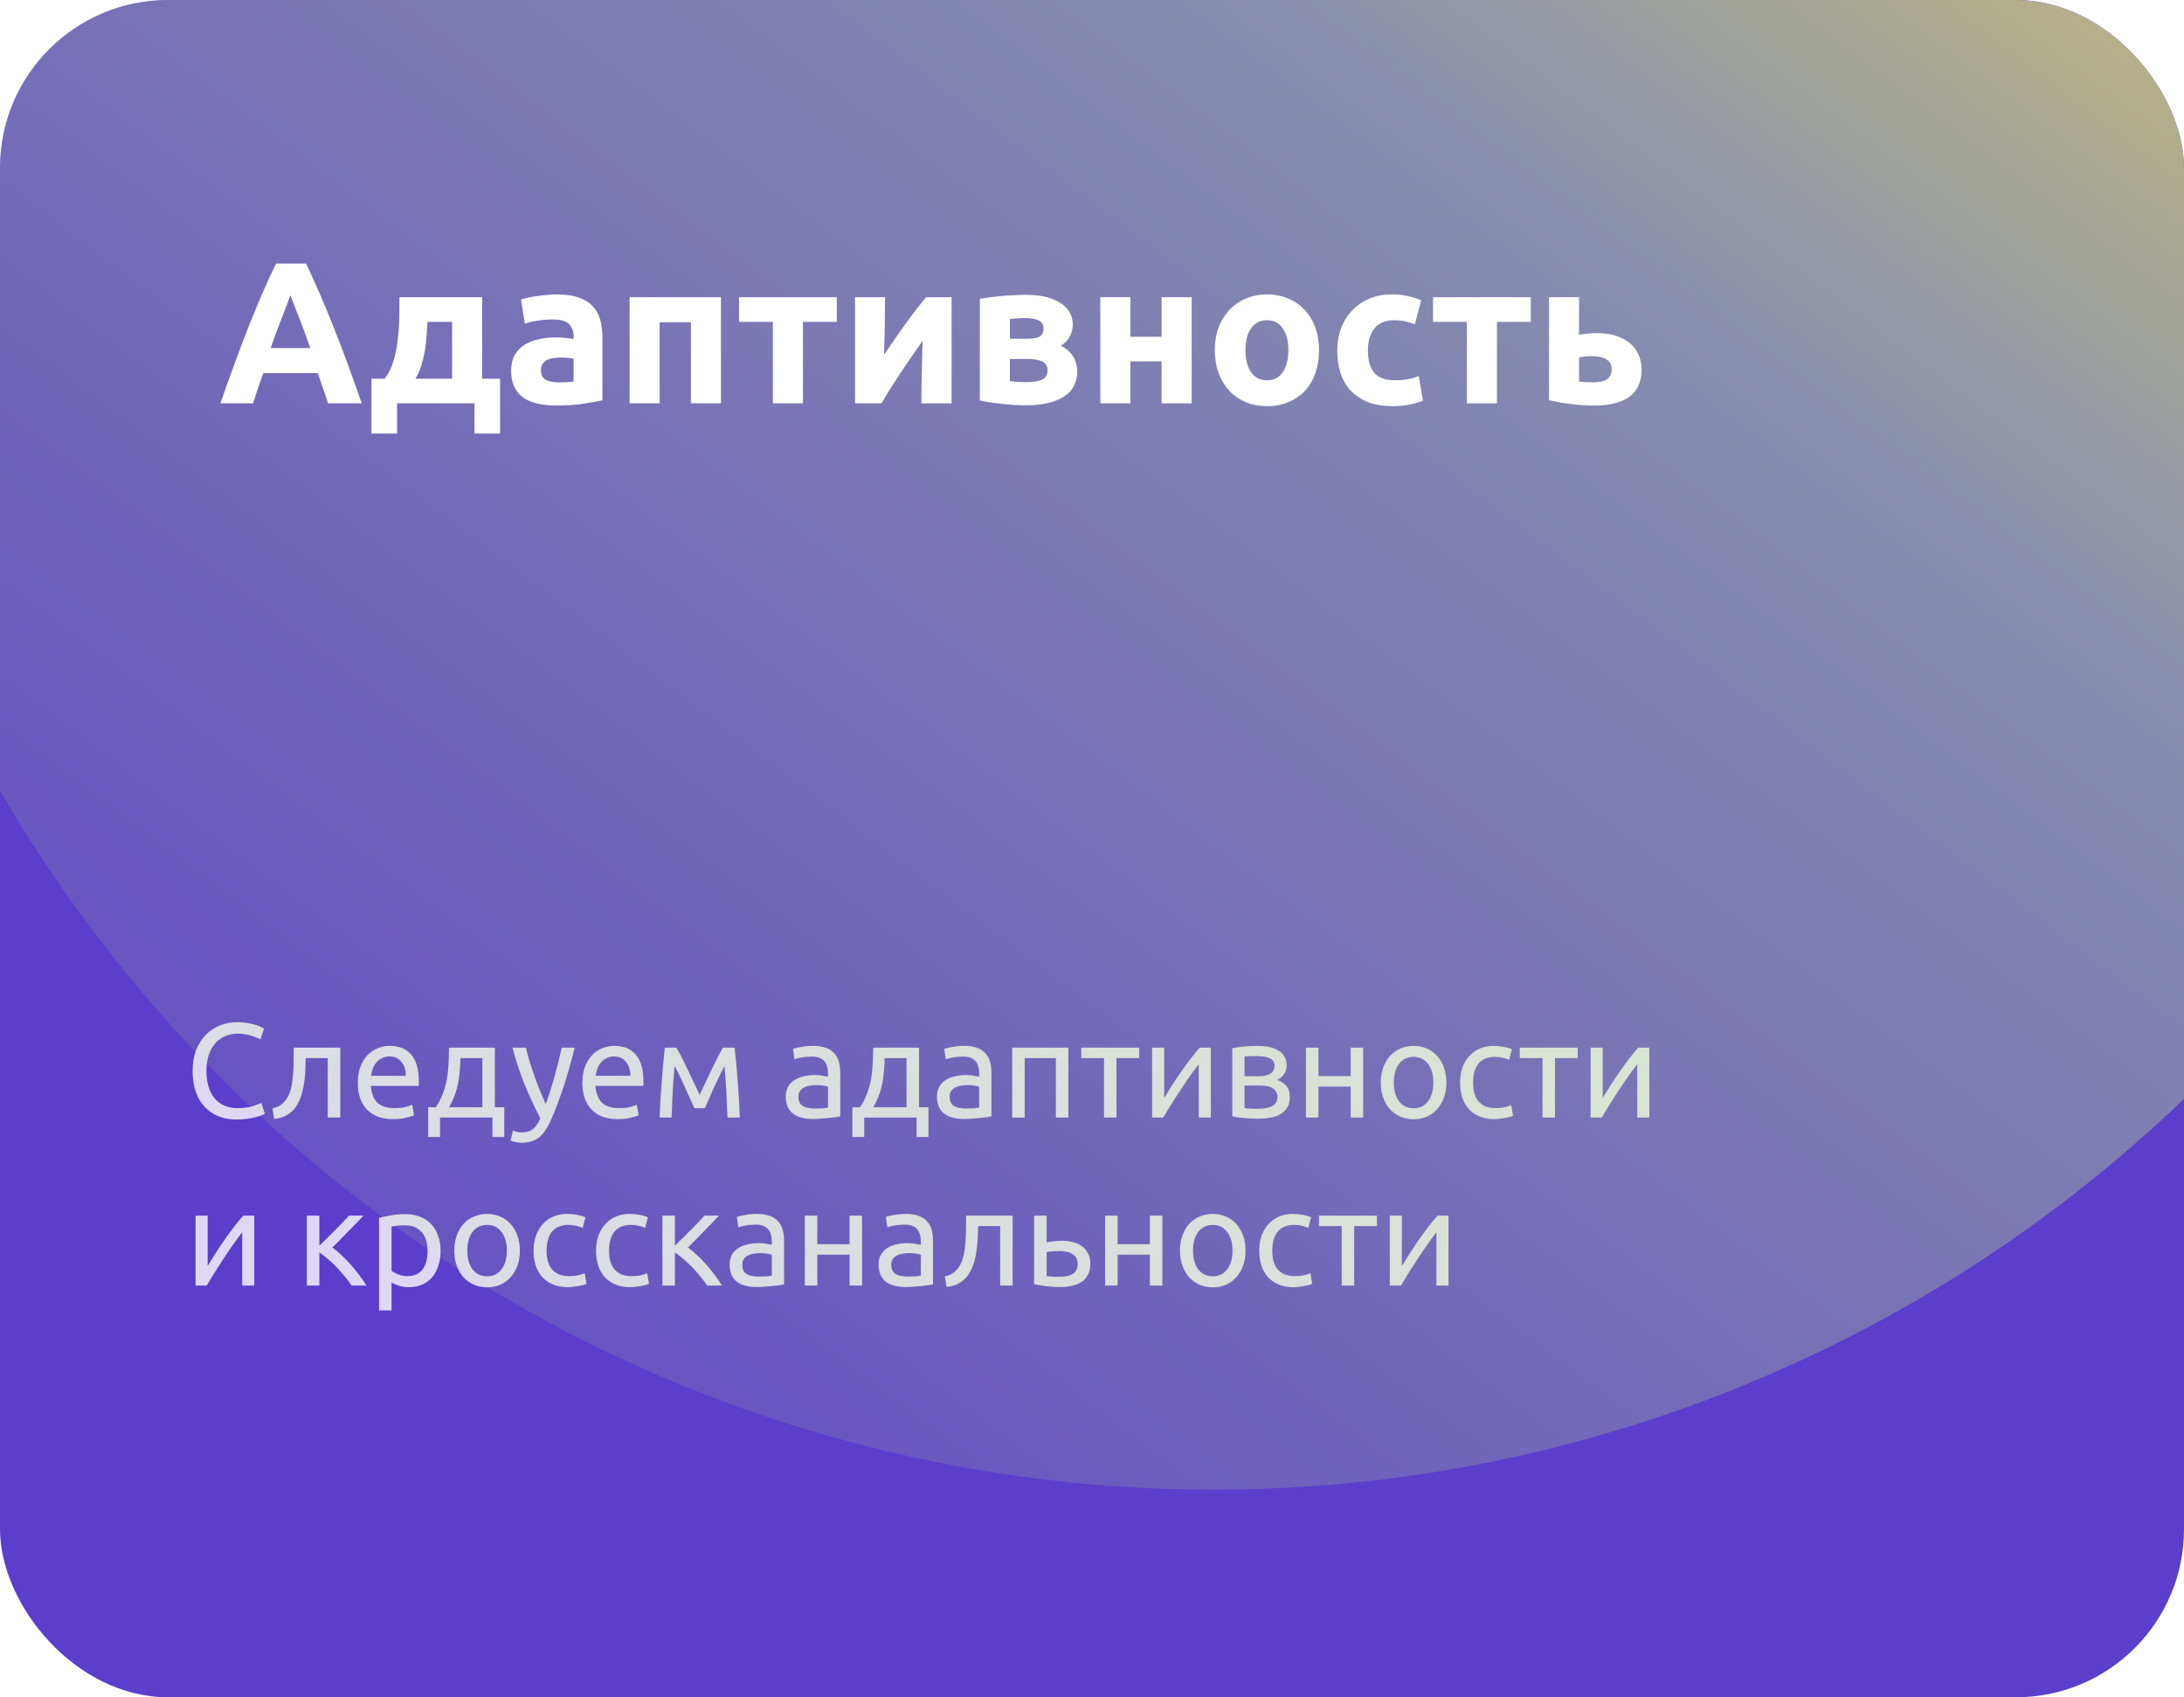 <svg width="260" height="202" viewBox="0 0 260 202" fill="none" xmlns="http://www.w3.org/2000/svg">
<g clip-path="url(#clip0_1118_35923)">
<rect width="260" height="202" rx="20" fill="#5B3ECC"/>
<path d="M28.144 133.24C27.365 133.24 26.656 133.112 26.016 132.856C25.376 132.6 24.827 132.227 24.368 131.736C23.909 131.245 23.552 130.643 23.296 129.928C23.051 129.203 22.928 128.376 22.928 127.448C22.928 126.52 23.067 125.699 23.344 124.984C23.632 124.259 24.016 123.651 24.496 123.16C24.976 122.669 25.536 122.296 26.176 122.04C26.816 121.784 27.499 121.656 28.224 121.656C28.683 121.656 29.093 121.688 29.456 121.752C29.829 121.816 30.149 121.891 30.416 121.976C30.693 122.061 30.917 122.147 31.088 122.232C31.259 122.317 31.376 122.381 31.44 122.424L30.992 123.704C30.896 123.64 30.757 123.571 30.576 123.496C30.395 123.421 30.187 123.347 29.952 123.272C29.728 123.197 29.477 123.139 29.2 123.096C28.933 123.043 28.661 123.016 28.384 123.016C27.797 123.016 27.269 123.117 26.8 123.32C26.331 123.523 25.931 123.816 25.6 124.2C25.269 124.584 25.013 125.053 24.832 125.608C24.661 126.152 24.576 126.765 24.576 127.448C24.576 128.109 24.651 128.712 24.8 129.256C24.96 129.8 25.195 130.269 25.504 130.664C25.813 131.048 26.197 131.347 26.656 131.56C27.125 131.773 27.669 131.88 28.288 131.88C29.003 131.88 29.595 131.805 30.064 131.656C30.533 131.507 30.885 131.373 31.12 131.256L31.52 132.536C31.445 132.589 31.312 132.659 31.12 132.744C30.928 132.819 30.688 132.893 30.4 132.968C30.112 133.043 29.776 133.107 29.392 133.16C29.008 133.213 28.592 133.24 28.144 133.24ZM36.395 125.928C36.395 126.28 36.384 126.659 36.363 127.064C36.352 127.459 36.325 127.859 36.283 128.264C36.24 128.659 36.181 129.053 36.107 129.448C36.032 129.832 35.936 130.195 35.819 130.536C35.701 130.877 35.552 131.197 35.371 131.496C35.2 131.795 34.987 132.061 34.731 132.296C34.475 132.52 34.176 132.712 33.835 132.872C33.493 133.021 33.093 133.117 32.635 133.16L32.427 131.912C32.949 131.805 33.36 131.608 33.659 131.32C33.968 131.032 34.213 130.68 34.395 130.264C34.555 129.901 34.672 129.491 34.747 129.032C34.821 128.573 34.875 128.099 34.907 127.608C34.939 127.107 34.955 126.605 34.955 126.104C34.965 125.603 34.971 125.128 34.971 124.68H40.507V133H39.019V125.928H36.395ZM42.597 128.856C42.597 128.12 42.704 127.48 42.917 126.936C43.131 126.381 43.413 125.923 43.765 125.56C44.117 125.197 44.523 124.925 44.981 124.744C45.44 124.563 45.909 124.472 46.389 124.472C47.509 124.472 48.368 124.824 48.965 125.528C49.563 126.221 49.861 127.283 49.861 128.712C49.861 128.776 49.861 128.861 49.861 128.968C49.861 129.064 49.856 129.155 49.845 129.24H44.149C44.213 130.104 44.464 130.76 44.901 131.208C45.339 131.656 46.021 131.88 46.949 131.88C47.472 131.88 47.909 131.837 48.261 131.752C48.624 131.656 48.896 131.565 49.077 131.48L49.285 132.728C49.104 132.824 48.784 132.925 48.325 133.032C47.877 133.139 47.365 133.192 46.789 133.192C46.064 133.192 45.435 133.085 44.901 132.872C44.379 132.648 43.947 132.344 43.605 131.96C43.264 131.576 43.008 131.123 42.837 130.6C42.677 130.067 42.597 129.485 42.597 128.856ZM48.309 128.04C48.32 127.368 48.149 126.819 47.797 126.392C47.456 125.955 46.981 125.736 46.373 125.736C46.032 125.736 45.728 125.805 45.461 125.944C45.205 126.072 44.987 126.243 44.805 126.456C44.624 126.669 44.48 126.915 44.373 127.192C44.277 127.469 44.213 127.752 44.181 128.04H48.309ZM50.975 131.784H51.871C52.223 131.272 52.5 130.744 52.703 130.2C52.916 129.656 53.076 129.096 53.183 128.52C53.289 127.933 53.359 127.325 53.391 126.696C53.423 126.056 53.444 125.384 53.455 124.68H58.911V131.784H60.031V135.32H58.623V133H52.383V135.32H50.975V131.784ZM57.423 131.784V125.928H54.815C54.804 126.429 54.777 126.936 54.735 127.448C54.692 127.949 54.623 128.451 54.527 128.952C54.431 129.443 54.292 129.928 54.111 130.408C53.94 130.877 53.721 131.336 53.455 131.784H57.423ZM61.054 134.552C61.171 134.605 61.321 134.653 61.502 134.696C61.694 134.749 61.881 134.776 62.062 134.776C62.649 134.776 63.107 134.643 63.438 134.376C63.769 134.12 64.067 133.699 64.334 133.112C63.662 131.832 63.033 130.477 62.446 129.048C61.87 127.608 61.39 126.152 61.006 124.68H62.606C62.723 125.16 62.862 125.677 63.022 126.232C63.193 126.787 63.379 127.357 63.582 127.944C63.785 128.531 64.003 129.117 64.238 129.704C64.473 130.291 64.718 130.856 64.974 131.4C65.379 130.28 65.731 129.171 66.03 128.072C66.329 126.973 66.611 125.843 66.878 124.68H68.414C68.03 126.248 67.603 127.757 67.134 129.208C66.665 130.648 66.158 131.997 65.614 133.256C65.401 133.736 65.177 134.147 64.942 134.488C64.718 134.84 64.467 135.128 64.19 135.352C63.913 135.576 63.598 135.741 63.246 135.848C62.905 135.955 62.515 136.008 62.078 136.008C61.961 136.008 61.838 135.997 61.71 135.976C61.582 135.965 61.454 135.944 61.326 135.912C61.209 135.891 61.097 135.864 60.99 135.832C60.894 135.8 60.825 135.773 60.782 135.752L61.054 134.552ZM69.332 128.856C69.332 128.12 69.438 127.48 69.652 126.936C69.865 126.381 70.148 125.923 70.5 125.56C70.852 125.197 71.257 124.925 71.716 124.744C72.174 124.563 72.644 124.472 73.124 124.472C74.244 124.472 75.102 124.824 75.7 125.528C76.297 126.221 76.596 127.283 76.596 128.712C76.596 128.776 76.596 128.861 76.596 128.968C76.596 129.064 76.59 129.155 76.58 129.24H70.884C70.948 130.104 71.198 130.76 71.636 131.208C72.073 131.656 72.756 131.88 73.684 131.88C74.206 131.88 74.644 131.837 74.996 131.752C75.358 131.656 75.63 131.565 75.812 131.48L76.02 132.728C75.838 132.824 75.518 132.925 75.06 133.032C74.612 133.139 74.1 133.192 73.524 133.192C72.798 133.192 72.169 133.085 71.636 132.872C71.113 132.648 70.681 132.344 70.34 131.96C69.998 131.576 69.742 131.123 69.572 130.6C69.412 130.067 69.332 129.485 69.332 128.856ZM75.044 128.04C75.054 127.368 74.884 126.819 74.532 126.392C74.19 125.955 73.716 125.736 73.108 125.736C72.766 125.736 72.462 125.805 72.196 125.944C71.94 126.072 71.721 126.243 71.54 126.456C71.358 126.669 71.214 126.915 71.108 127.192C71.012 127.469 70.948 127.752 70.916 128.04H75.044ZM80.317 126.872C80.21 127.928 80.13 128.984 80.077 130.04C80.024 131.085 79.981 132.072 79.949 133H78.525C78.546 132.349 78.579 131.672 78.621 130.968C78.664 130.253 78.712 129.539 78.765 128.824C78.819 128.099 78.877 127.389 78.941 126.696C79.005 125.992 79.075 125.32 79.149 124.68H80.509C80.85 125.235 81.251 125.997 81.709 126.968C82.168 127.928 82.696 129.037 83.293 130.296C83.891 129.037 84.418 127.928 84.877 126.968C85.336 125.997 85.736 125.235 86.077 124.68H87.453C87.528 125.32 87.597 125.992 87.661 126.696C87.725 127.389 87.784 128.099 87.837 128.824C87.891 129.539 87.939 130.253 87.981 130.968C88.024 131.672 88.056 132.349 88.077 133H86.605C86.573 132.072 86.531 131.085 86.477 130.04C86.424 128.984 86.344 127.928 86.237 126.872C86.067 127.203 85.869 127.603 85.645 128.072C85.421 128.531 85.197 129 84.973 129.48C84.76 129.96 84.557 130.419 84.365 130.856C84.173 131.293 84.024 131.64 83.917 131.896H82.669C82.552 131.629 82.392 131.277 82.189 130.84C81.997 130.403 81.789 129.944 81.565 129.464C81.352 128.973 81.133 128.499 80.909 128.04C80.685 127.571 80.488 127.181 80.317 126.872ZM96.955 131.928C97.307 131.928 97.617 131.923 97.883 131.912C98.161 131.891 98.39 131.859 98.571 131.816V129.336C98.465 129.283 98.289 129.24 98.043 129.208C97.809 129.165 97.521 129.144 97.179 129.144C96.955 129.144 96.715 129.16 96.459 129.192C96.214 129.224 95.985 129.293 95.771 129.4C95.569 129.496 95.398 129.635 95.259 129.816C95.121 129.987 95.051 130.216 95.051 130.504C95.051 131.037 95.222 131.411 95.563 131.624C95.905 131.827 96.369 131.928 96.955 131.928ZM96.827 124.472C97.425 124.472 97.926 124.552 98.331 124.712C98.747 124.861 99.078 125.08 99.323 125.368C99.579 125.645 99.761 125.981 99.867 126.376C99.974 126.76 100.027 127.187 100.027 127.656V132.856C99.899 132.877 99.718 132.909 99.483 132.952C99.259 132.984 99.003 133.016 98.715 133.048C98.427 133.08 98.113 133.107 97.771 133.128C97.441 133.16 97.11 133.176 96.779 133.176C96.31 133.176 95.878 133.128 95.483 133.032C95.089 132.936 94.747 132.787 94.459 132.584C94.171 132.371 93.947 132.093 93.787 131.752C93.627 131.411 93.547 131 93.547 130.52C93.547 130.061 93.638 129.667 93.819 129.336C94.011 129.005 94.267 128.739 94.587 128.536C94.907 128.333 95.281 128.184 95.707 128.088C96.134 127.992 96.582 127.944 97.051 127.944C97.201 127.944 97.355 127.955 97.515 127.976C97.675 127.987 97.825 128.008 97.963 128.04C98.113 128.061 98.241 128.083 98.347 128.104C98.454 128.125 98.529 128.141 98.571 128.152V127.736C98.571 127.491 98.545 127.251 98.491 127.016C98.438 126.771 98.342 126.557 98.203 126.376C98.065 126.184 97.873 126.035 97.627 125.928C97.393 125.811 97.083 125.752 96.699 125.752C96.209 125.752 95.777 125.789 95.403 125.864C95.041 125.928 94.769 125.997 94.587 126.072L94.411 124.84C94.603 124.755 94.923 124.675 95.371 124.6C95.819 124.515 96.305 124.472 96.827 124.472ZM101.475 131.784H102.371C102.723 131.272 103 130.744 103.203 130.2C103.416 129.656 103.576 129.096 103.683 128.52C103.789 127.933 103.859 127.325 103.891 126.696C103.923 126.056 103.944 125.384 103.955 124.68H109.411V131.784H110.531V135.32H109.123V133H102.883V135.32H101.475V131.784ZM107.923 131.784V125.928H105.315C105.304 126.429 105.277 126.936 105.235 127.448C105.192 127.949 105.123 128.451 105.027 128.952C104.931 129.443 104.792 129.928 104.611 130.408C104.44 130.877 104.221 131.336 103.955 131.784H107.923ZM114.955 131.928C115.307 131.928 115.617 131.923 115.883 131.912C116.161 131.891 116.39 131.859 116.571 131.816V129.336C116.465 129.283 116.289 129.24 116.043 129.208C115.809 129.165 115.521 129.144 115.179 129.144C114.955 129.144 114.715 129.16 114.459 129.192C114.214 129.224 113.985 129.293 113.771 129.4C113.569 129.496 113.398 129.635 113.259 129.816C113.121 129.987 113.051 130.216 113.051 130.504C113.051 131.037 113.222 131.411 113.563 131.624C113.905 131.827 114.369 131.928 114.955 131.928ZM114.827 124.472C115.425 124.472 115.926 124.552 116.331 124.712C116.747 124.861 117.078 125.08 117.323 125.368C117.579 125.645 117.761 125.981 117.867 126.376C117.974 126.76 118.027 127.187 118.027 127.656V132.856C117.899 132.877 117.718 132.909 117.483 132.952C117.259 132.984 117.003 133.016 116.715 133.048C116.427 133.08 116.113 133.107 115.771 133.128C115.441 133.16 115.11 133.176 114.779 133.176C114.31 133.176 113.878 133.128 113.483 133.032C113.089 132.936 112.747 132.787 112.459 132.584C112.171 132.371 111.947 132.093 111.787 131.752C111.627 131.411 111.547 131 111.547 130.52C111.547 130.061 111.638 129.667 111.819 129.336C112.011 129.005 112.267 128.739 112.587 128.536C112.907 128.333 113.281 128.184 113.707 128.088C114.134 127.992 114.582 127.944 115.051 127.944C115.201 127.944 115.355 127.955 115.515 127.976C115.675 127.987 115.825 128.008 115.963 128.04C116.113 128.061 116.241 128.083 116.347 128.104C116.454 128.125 116.529 128.141 116.571 128.152V127.736C116.571 127.491 116.545 127.251 116.491 127.016C116.438 126.771 116.342 126.557 116.203 126.376C116.065 126.184 115.873 126.035 115.627 125.928C115.393 125.811 115.083 125.752 114.699 125.752C114.209 125.752 113.777 125.789 113.403 125.864C113.041 125.928 112.769 125.997 112.587 126.072L112.411 124.84C112.603 124.755 112.923 124.675 113.371 124.6C113.819 124.515 114.305 124.472 114.827 124.472ZM127.187 133H125.699V125.928H121.987V133H120.499V124.68H127.187V133ZM135.621 124.68V125.928H132.917V133H131.429V125.928H128.725V124.68H135.621ZM144.147 124.68V133H142.707V126.664C142.387 127.069 142.035 127.544 141.651 128.088C141.267 128.632 140.883 129.197 140.499 129.784C140.115 130.36 139.747 130.931 139.395 131.496C139.043 132.061 138.739 132.563 138.483 133H137.155V124.68H138.595V130.664C138.872 130.205 139.187 129.704 139.539 129.16C139.891 128.605 140.254 128.061 140.627 127.528C141.011 126.984 141.39 126.467 141.763 125.976C142.147 125.475 142.504 125.043 142.835 124.68H144.147ZM148.158 131.88C148.222 131.891 148.313 131.901 148.43 131.912C148.547 131.923 148.681 131.933 148.83 131.944C148.979 131.944 149.134 131.949 149.294 131.96C149.465 131.96 149.625 131.96 149.774 131.96C150.083 131.96 150.377 131.939 150.654 131.896C150.942 131.853 151.187 131.779 151.39 131.672C151.603 131.565 151.769 131.427 151.886 131.256C152.014 131.075 152.078 130.845 152.078 130.568C152.078 130.301 152.019 130.083 151.902 129.912C151.795 129.731 151.646 129.587 151.454 129.48C151.262 129.373 151.033 129.299 150.766 129.256C150.51 129.213 150.233 129.192 149.934 129.192H148.158V131.88ZM149.742 128.088C150.03 128.088 150.291 128.072 150.526 128.04C150.771 127.997 150.979 127.928 151.15 127.832C151.331 127.736 151.47 127.608 151.566 127.448C151.673 127.288 151.726 127.085 151.726 126.84C151.726 126.584 151.662 126.381 151.534 126.232C151.406 126.083 151.235 125.971 151.022 125.896C150.819 125.811 150.585 125.757 150.318 125.736C150.062 125.704 149.801 125.688 149.534 125.688C149.289 125.688 149.038 125.693 148.782 125.704C148.537 125.715 148.329 125.725 148.158 125.736V128.088H149.742ZM149.71 133.144C149.081 133.144 148.499 133.112 147.966 133.048C147.433 132.995 147.011 132.931 146.702 132.856V124.76C147.011 124.685 147.433 124.621 147.966 124.568C148.499 124.504 149.081 124.472 149.71 124.472C150.147 124.472 150.574 124.509 150.99 124.584C151.406 124.659 151.774 124.787 152.094 124.968C152.414 125.139 152.67 125.379 152.862 125.688C153.065 125.987 153.166 126.36 153.166 126.808C153.166 127.213 153.065 127.56 152.862 127.848C152.659 128.136 152.387 128.36 152.046 128.52C152.505 128.68 152.867 128.92 153.134 129.24C153.411 129.549 153.55 129.987 153.55 130.552C153.55 131.053 153.449 131.469 153.246 131.8C153.054 132.131 152.782 132.397 152.43 132.6C152.089 132.803 151.683 132.941 151.214 133.016C150.745 133.101 150.243 133.144 149.71 133.144ZM162.284 133H160.796V129.32H156.956V133H155.468V124.68H156.956V128.072H160.796V124.68H162.284V133ZM172.187 128.84C172.187 129.501 172.091 130.099 171.899 130.632C171.707 131.165 171.435 131.624 171.083 132.008C170.741 132.392 170.331 132.691 169.851 132.904C169.371 133.107 168.848 133.208 168.283 133.208C167.717 133.208 167.195 133.107 166.715 132.904C166.235 132.691 165.819 132.392 165.467 132.008C165.125 131.624 164.859 131.165 164.667 130.632C164.475 130.099 164.379 129.501 164.379 128.84C164.379 128.189 164.475 127.597 164.667 127.064C164.859 126.52 165.125 126.056 165.467 125.672C165.819 125.288 166.235 124.995 166.715 124.792C167.195 124.579 167.717 124.472 168.283 124.472C168.848 124.472 169.371 124.579 169.851 124.792C170.331 124.995 170.741 125.288 171.083 125.672C171.435 126.056 171.707 126.52 171.899 127.064C172.091 127.597 172.187 128.189 172.187 128.84ZM170.635 128.84C170.635 127.901 170.421 127.16 169.995 126.616C169.579 126.061 169.008 125.784 168.283 125.784C167.557 125.784 166.981 126.061 166.555 126.616C166.139 127.16 165.931 127.901 165.931 128.84C165.931 129.779 166.139 130.525 166.555 131.08C166.981 131.624 167.557 131.896 168.283 131.896C169.008 131.896 169.579 131.624 169.995 131.08C170.421 130.525 170.635 129.779 170.635 128.84ZM177.896 133.192C177.224 133.192 176.632 133.085 176.12 132.872C175.619 132.659 175.192 132.36 174.84 131.976C174.499 131.592 174.243 131.139 174.072 130.616C173.901 130.083 173.816 129.496 173.816 128.856C173.816 128.216 173.907 127.629 174.088 127.096C174.28 126.563 174.547 126.104 174.888 125.72C175.229 125.325 175.645 125.021 176.136 124.808C176.637 124.584 177.192 124.472 177.8 124.472C178.173 124.472 178.547 124.504 178.92 124.568C179.293 124.632 179.651 124.733 179.992 124.872L179.656 126.136C179.432 126.029 179.171 125.944 178.872 125.88C178.584 125.816 178.275 125.784 177.944 125.784C177.112 125.784 176.472 126.045 176.024 126.568C175.587 127.091 175.368 127.853 175.368 128.856C175.368 129.304 175.416 129.715 175.512 130.088C175.619 130.461 175.779 130.781 175.992 131.048C176.216 131.315 176.499 131.523 176.84 131.672C177.181 131.811 177.597 131.88 178.088 131.88C178.483 131.88 178.84 131.843 179.16 131.768C179.48 131.693 179.731 131.613 179.912 131.528L180.12 132.776C180.035 132.829 179.912 132.883 179.752 132.936C179.592 132.979 179.411 133.016 179.208 133.048C179.005 133.091 178.787 133.123 178.552 133.144C178.328 133.176 178.109 133.192 177.896 133.192ZM187.824 124.68V125.928H185.12V133H183.632V125.928H180.928V124.68H187.824ZM196.35 124.68V133H194.91V126.664C194.59 127.069 194.238 127.544 193.854 128.088C193.47 128.632 193.086 129.197 192.702 129.784C192.318 130.36 191.95 130.931 191.598 131.496C191.246 132.061 190.942 132.563 190.686 133H189.358V124.68H190.798V130.664C191.075 130.205 191.39 129.704 191.742 129.16C192.094 128.605 192.457 128.061 192.83 127.528C193.214 126.984 193.593 126.467 193.966 125.976C194.35 125.475 194.707 125.043 195.038 124.68H196.35ZM30.272 144.68V153H28.832V146.664C28.512 147.069 28.16 147.544 27.776 148.088C27.392 148.632 27.008 149.197 26.624 149.784C26.24 150.36 25.872 150.931 25.52 151.496C25.168 152.061 24.864 152.563 24.608 153H23.28V144.68H24.72V150.664C24.997 150.205 25.312 149.704 25.664 149.16C26.016 148.605 26.379 148.061 26.752 147.528C27.136 146.984 27.515 146.467 27.888 145.976C28.272 145.475 28.629 145.043 28.96 144.68H30.272ZM39.57 148.472C39.901 148.707 40.258 149.005 40.642 149.368C41.026 149.72 41.399 150.104 41.762 150.52C42.135 150.936 42.482 151.363 42.802 151.8C43.122 152.227 43.394 152.627 43.618 153H41.858C41.623 152.637 41.346 152.269 41.026 151.896C40.717 151.512 40.391 151.144 40.05 150.792C39.709 150.44 39.362 150.115 39.01 149.816C38.658 149.517 38.327 149.267 38.018 149.064V153H36.53V144.68H38.018V148.248C38.274 148.003 38.567 147.72 38.898 147.4C39.229 147.069 39.559 146.739 39.89 146.408C40.231 146.067 40.546 145.747 40.834 145.448C41.122 145.139 41.357 144.883 41.538 144.68H43.266C43.031 144.936 42.754 145.229 42.434 145.56C42.125 145.88 41.799 146.211 41.458 146.552C41.127 146.893 40.797 147.235 40.466 147.576C40.135 147.907 39.837 148.205 39.57 148.472ZM50.9 148.856C50.9 147.885 50.66 147.139 50.18 146.616C49.7 146.093 49.06 145.832 48.26 145.832C47.812 145.832 47.46 145.848 47.204 145.88C46.958 145.912 46.761 145.949 46.612 145.992V151.24C46.793 151.389 47.054 151.533 47.396 151.672C47.737 151.811 48.11 151.88 48.516 151.88C48.942 151.88 49.305 151.805 49.604 151.656C49.913 151.496 50.164 151.283 50.356 151.016C50.548 150.739 50.686 150.419 50.772 150.056C50.857 149.683 50.9 149.283 50.9 148.856ZM52.452 148.856C52.452 149.485 52.366 150.067 52.196 150.6C52.036 151.133 51.796 151.592 51.476 151.976C51.156 152.36 50.761 152.659 50.292 152.872C49.833 153.085 49.305 153.192 48.708 153.192C48.228 153.192 47.801 153.128 47.428 153C47.065 152.872 46.793 152.749 46.612 152.632V155.96H45.124V144.936C45.476 144.851 45.913 144.76 46.436 144.664C46.969 144.557 47.582 144.504 48.276 144.504C48.916 144.504 49.492 144.605 50.004 144.808C50.516 145.011 50.953 145.299 51.316 145.672C51.678 146.045 51.956 146.504 52.148 147.048C52.35 147.581 52.452 148.184 52.452 148.856ZM61.89 148.84C61.89 149.501 61.794 150.099 61.602 150.632C61.41 151.165 61.138 151.624 60.786 152.008C60.444 152.392 60.034 152.691 59.554 152.904C59.074 153.107 58.551 153.208 57.986 153.208C57.42 153.208 56.898 153.107 56.418 152.904C55.938 152.691 55.522 152.392 55.17 152.008C54.828 151.624 54.562 151.165 54.37 150.632C54.178 150.099 54.082 149.501 54.082 148.84C54.082 148.189 54.178 147.597 54.37 147.064C54.562 146.52 54.828 146.056 55.17 145.672C55.522 145.288 55.938 144.995 56.418 144.792C56.898 144.579 57.42 144.472 57.986 144.472C58.551 144.472 59.074 144.579 59.554 144.792C60.034 144.995 60.444 145.288 60.786 145.672C61.138 146.056 61.41 146.52 61.602 147.064C61.794 147.597 61.89 148.189 61.89 148.84ZM60.338 148.84C60.338 147.901 60.124 147.16 59.698 146.616C59.282 146.061 58.711 145.784 57.986 145.784C57.26 145.784 56.684 146.061 56.258 146.616C55.842 147.16 55.634 147.901 55.634 148.84C55.634 149.779 55.842 150.525 56.258 151.08C56.684 151.624 57.26 151.896 57.986 151.896C58.711 151.896 59.282 151.624 59.698 151.08C60.124 150.525 60.338 149.779 60.338 148.84ZM67.599 153.192C66.927 153.192 66.335 153.085 65.823 152.872C65.322 152.659 64.895 152.36 64.543 151.976C64.202 151.592 63.946 151.139 63.775 150.616C63.605 150.083 63.519 149.496 63.519 148.856C63.519 148.216 63.61 147.629 63.791 147.096C63.983 146.563 64.25 146.104 64.591 145.72C64.933 145.325 65.349 145.021 65.839 144.808C66.341 144.584 66.895 144.472 67.503 144.472C67.876 144.472 68.25 144.504 68.623 144.568C68.996 144.632 69.354 144.733 69.695 144.872L69.359 146.136C69.135 146.029 68.874 145.944 68.575 145.88C68.287 145.816 67.978 145.784 67.647 145.784C66.815 145.784 66.175 146.045 65.727 146.568C65.29 147.091 65.071 147.853 65.071 148.856C65.071 149.304 65.119 149.715 65.215 150.088C65.322 150.461 65.482 150.781 65.695 151.048C65.919 151.315 66.202 151.523 66.543 151.672C66.885 151.811 67.3 151.88 67.791 151.88C68.186 151.88 68.543 151.843 68.863 151.768C69.183 151.693 69.434 151.613 69.615 151.528L69.823 152.776C69.738 152.829 69.615 152.883 69.455 152.936C69.295 152.979 69.114 153.016 68.911 153.048C68.709 153.091 68.49 153.123 68.255 153.144C68.031 153.176 67.812 153.192 67.599 153.192ZM75.037 153.192C74.365 153.192 73.773 153.085 73.261 152.872C72.759 152.659 72.333 152.36 71.981 151.976C71.639 151.592 71.383 151.139 71.213 150.616C71.042 150.083 70.957 149.496 70.957 148.856C70.957 148.216 71.047 147.629 71.229 147.096C71.421 146.563 71.687 146.104 72.029 145.72C72.37 145.325 72.786 145.021 73.277 144.808C73.778 144.584 74.333 144.472 74.941 144.472C75.314 144.472 75.687 144.504 76.061 144.568C76.434 144.632 76.791 144.733 77.133 144.872L76.797 146.136C76.573 146.029 76.311 145.944 76.013 145.88C75.725 145.816 75.415 145.784 75.085 145.784C74.253 145.784 73.613 146.045 73.165 146.568C72.727 147.091 72.509 147.853 72.509 148.856C72.509 149.304 72.557 149.715 72.653 150.088C72.759 150.461 72.919 150.781 73.133 151.048C73.357 151.315 73.639 151.523 73.981 151.672C74.322 151.811 74.738 151.88 75.229 151.88C75.623 151.88 75.981 151.843 76.301 151.768C76.621 151.693 76.871 151.613 77.053 151.528L77.261 152.776C77.175 152.829 77.053 152.883 76.893 152.936C76.733 152.979 76.551 153.016 76.349 153.048C76.146 153.091 75.927 153.123 75.693 153.144C75.469 153.176 75.25 153.192 75.037 153.192ZM81.898 148.472C82.229 148.707 82.586 149.005 82.97 149.368C83.354 149.72 83.728 150.104 84.09 150.52C84.463 150.936 84.81 151.363 85.13 151.8C85.45 152.227 85.722 152.627 85.946 153H84.186C83.951 152.637 83.674 152.269 83.354 151.896C83.045 151.512 82.719 151.144 82.378 150.792C82.037 150.44 81.69 150.115 81.338 149.816C80.986 149.517 80.656 149.267 80.346 149.064V153H78.858V144.68H80.346V148.248C80.602 148.003 80.895 147.72 81.226 147.4C81.557 147.069 81.888 146.739 82.218 146.408C82.559 146.067 82.874 145.747 83.162 145.448C83.45 145.139 83.685 144.883 83.866 144.68H85.594C85.359 144.936 85.082 145.229 84.762 145.56C84.453 145.88 84.127 146.211 83.786 146.552C83.456 146.893 83.125 147.235 82.794 147.576C82.463 147.907 82.165 148.205 81.898 148.472ZM90.268 151.928C90.62 151.928 90.929 151.923 91.196 151.912C91.473 151.891 91.703 151.859 91.884 151.816V149.336C91.777 149.283 91.601 149.24 91.356 149.208C91.121 149.165 90.833 149.144 90.492 149.144C90.268 149.144 90.028 149.16 89.772 149.192C89.526 149.224 89.297 149.293 89.084 149.4C88.881 149.496 88.71 149.635 88.572 149.816C88.433 149.987 88.364 150.216 88.364 150.504C88.364 151.037 88.534 151.411 88.876 151.624C89.217 151.827 89.681 151.928 90.268 151.928ZM90.14 144.472C90.737 144.472 91.239 144.552 91.644 144.712C92.06 144.861 92.391 145.08 92.636 145.368C92.892 145.645 93.073 145.981 93.18 146.376C93.287 146.76 93.34 147.187 93.34 147.656V152.856C93.212 152.877 93.031 152.909 92.796 152.952C92.572 152.984 92.316 153.016 92.028 153.048C91.74 153.08 91.425 153.107 91.084 153.128C90.753 153.16 90.422 153.176 90.092 153.176C89.623 153.176 89.191 153.128 88.796 153.032C88.401 152.936 88.06 152.787 87.772 152.584C87.484 152.371 87.26 152.093 87.1 151.752C86.94 151.411 86.86 151 86.86 150.52C86.86 150.061 86.951 149.667 87.132 149.336C87.324 149.005 87.58 148.739 87.9 148.536C88.22 148.333 88.593 148.184 89.02 148.088C89.447 147.992 89.894 147.944 90.364 147.944C90.513 147.944 90.668 147.955 90.828 147.976C90.988 147.987 91.137 148.008 91.276 148.04C91.425 148.061 91.553 148.083 91.66 148.104C91.766 148.125 91.841 148.141 91.884 148.152V147.736C91.884 147.491 91.857 147.251 91.804 147.016C91.751 146.771 91.654 146.557 91.516 146.376C91.377 146.184 91.185 146.035 90.94 145.928C90.705 145.811 90.396 145.752 90.012 145.752C89.521 145.752 89.089 145.789 88.716 145.864C88.353 145.928 88.081 145.997 87.9 146.072L87.724 144.84C87.916 144.755 88.236 144.675 88.684 144.6C89.132 144.515 89.617 144.472 90.14 144.472ZM102.627 153H101.139V149.32H97.299V153H95.811V144.68H97.299V148.072H101.139V144.68H102.627V153ZM108.002 151.928C108.354 151.928 108.664 151.923 108.93 151.912C109.208 151.891 109.437 151.859 109.618 151.816V149.336C109.512 149.283 109.336 149.24 109.09 149.208C108.856 149.165 108.568 149.144 108.226 149.144C108.002 149.144 107.762 149.16 107.506 149.192C107.261 149.224 107.032 149.293 106.818 149.4C106.616 149.496 106.445 149.635 106.306 149.816C106.168 149.987 106.098 150.216 106.098 150.504C106.098 151.037 106.269 151.411 106.61 151.624C106.952 151.827 107.416 151.928 108.002 151.928ZM107.874 144.472C108.472 144.472 108.973 144.552 109.378 144.712C109.794 144.861 110.125 145.08 110.37 145.368C110.626 145.645 110.808 145.981 110.914 146.376C111.021 146.76 111.074 147.187 111.074 147.656V152.856C110.946 152.877 110.765 152.909 110.53 152.952C110.306 152.984 110.05 153.016 109.762 153.048C109.474 153.08 109.16 153.107 108.818 153.128C108.488 153.16 108.157 153.176 107.826 153.176C107.357 153.176 106.925 153.128 106.53 153.032C106.136 152.936 105.794 152.787 105.506 152.584C105.218 152.371 104.994 152.093 104.834 151.752C104.674 151.411 104.594 151 104.594 150.52C104.594 150.061 104.685 149.667 104.866 149.336C105.058 149.005 105.314 148.739 105.634 148.536C105.954 148.333 106.328 148.184 106.754 148.088C107.181 147.992 107.629 147.944 108.098 147.944C108.248 147.944 108.402 147.955 108.562 147.976C108.722 147.987 108.872 148.008 109.01 148.04C109.16 148.061 109.288 148.083 109.394 148.104C109.501 148.125 109.576 148.141 109.618 148.152V147.736C109.618 147.491 109.592 147.251 109.538 147.016C109.485 146.771 109.389 146.557 109.25 146.376C109.112 146.184 108.92 146.035 108.674 145.928C108.44 145.811 108.13 145.752 107.746 145.752C107.256 145.752 106.824 145.789 106.45 145.864C106.088 145.928 105.816 145.997 105.634 146.072L105.458 144.84C105.65 144.755 105.97 144.675 106.418 144.6C106.866 144.515 107.352 144.472 107.874 144.472ZM116.442 145.928C116.442 146.28 116.431 146.659 116.41 147.064C116.399 147.459 116.372 147.859 116.33 148.264C116.287 148.659 116.228 149.053 116.154 149.448C116.079 149.832 115.983 150.195 115.866 150.536C115.748 150.877 115.599 151.197 115.418 151.496C115.247 151.795 115.034 152.061 114.778 152.296C114.522 152.52 114.223 152.712 113.882 152.872C113.54 153.021 113.14 153.117 112.682 153.16L112.474 151.912C112.996 151.805 113.407 151.608 113.706 151.32C114.015 151.032 114.26 150.68 114.442 150.264C114.602 149.901 114.719 149.491 114.794 149.032C114.868 148.573 114.922 148.099 114.954 147.608C114.986 147.107 115.002 146.605 115.002 146.104C115.012 145.603 115.018 145.128 115.018 144.68H120.554V153H119.066V145.928H116.442ZM126.26 151.96C126.889 151.96 127.385 151.837 127.748 151.592C128.111 151.347 128.292 150.952 128.292 150.408C128.292 150.141 128.239 149.912 128.132 149.72C128.025 149.528 127.876 149.373 127.684 149.256C127.503 149.128 127.289 149.037 127.044 148.984C126.799 148.92 126.537 148.888 126.26 148.888C125.972 148.888 125.673 148.899 125.364 148.92C125.065 148.931 124.809 148.963 124.596 149.016V151.88C124.66 151.891 124.756 151.901 124.884 151.912C125.012 151.923 125.151 151.933 125.3 151.944C125.46 151.944 125.62 151.949 125.78 151.96C125.951 151.96 126.111 151.96 126.26 151.96ZM123.108 152.824V144.68H124.596V147.864C124.681 147.843 124.793 147.821 124.932 147.8C125.081 147.779 125.236 147.757 125.396 147.736C125.567 147.715 125.743 147.699 125.924 147.688C126.105 147.677 126.276 147.672 126.436 147.672C126.895 147.672 127.327 147.725 127.732 147.832C128.137 147.928 128.489 148.088 128.788 148.312C129.097 148.525 129.343 148.808 129.524 149.16C129.705 149.501 129.796 149.912 129.796 150.392C129.796 150.893 129.711 151.32 129.54 151.672C129.369 152.024 129.124 152.312 128.804 152.536C128.484 152.76 128.1 152.92 127.652 153.016C127.215 153.123 126.724 153.176 126.18 153.176C125.647 153.176 125.124 153.144 124.612 153.08C124.1 153.027 123.599 152.941 123.108 152.824ZM138.377 153H136.889V149.32H133.049V153H131.561V144.68H133.049V148.072H136.889V144.68H138.377V153ZM148.28 148.84C148.28 149.501 148.184 150.099 147.992 150.632C147.8 151.165 147.528 151.624 147.176 152.008C146.835 152.392 146.424 152.691 145.944 152.904C145.464 153.107 144.942 153.208 144.376 153.208C143.811 153.208 143.288 153.107 142.808 152.904C142.328 152.691 141.912 152.392 141.56 152.008C141.219 151.624 140.952 151.165 140.76 150.632C140.568 150.099 140.472 149.501 140.472 148.84C140.472 148.189 140.568 147.597 140.76 147.064C140.952 146.52 141.219 146.056 141.56 145.672C141.912 145.288 142.328 144.995 142.808 144.792C143.288 144.579 143.811 144.472 144.376 144.472C144.942 144.472 145.464 144.579 145.944 144.792C146.424 144.995 146.835 145.288 147.176 145.672C147.528 146.056 147.8 146.52 147.992 147.064C148.184 147.597 148.28 148.189 148.28 148.84ZM146.728 148.84C146.728 147.901 146.515 147.16 146.088 146.616C145.672 146.061 145.102 145.784 144.376 145.784C143.651 145.784 143.075 146.061 142.648 146.616C142.232 147.16 142.024 147.901 142.024 148.84C142.024 149.779 142.232 150.525 142.648 151.08C143.075 151.624 143.651 151.896 144.376 151.896C145.102 151.896 145.672 151.624 146.088 151.08C146.515 150.525 146.728 149.779 146.728 148.84ZM153.99 153.192C153.318 153.192 152.726 153.085 152.214 152.872C151.712 152.659 151.286 152.36 150.934 151.976C150.592 151.592 150.336 151.139 150.166 150.616C149.995 150.083 149.91 149.496 149.91 148.856C149.91 148.216 150 147.629 150.182 147.096C150.374 146.563 150.64 146.104 150.982 145.72C151.323 145.325 151.739 145.021 152.23 144.808C152.731 144.584 153.286 144.472 153.894 144.472C154.267 144.472 154.64 144.504 155.014 144.568C155.387 144.632 155.744 144.733 156.086 144.872L155.75 146.136C155.526 146.029 155.264 145.944 154.966 145.88C154.678 145.816 154.368 145.784 154.038 145.784C153.206 145.784 152.566 146.045 152.118 146.568C151.68 147.091 151.462 147.853 151.462 148.856C151.462 149.304 151.51 149.715 151.606 150.088C151.712 150.461 151.872 150.781 152.086 151.048C152.31 151.315 152.592 151.523 152.934 151.672C153.275 151.811 153.691 151.88 154.182 151.88C154.576 151.88 154.934 151.843 155.254 151.768C155.574 151.693 155.824 151.613 156.006 151.528L156.214 152.776C156.128 152.829 156.006 152.883 155.846 152.936C155.686 152.979 155.504 153.016 155.302 153.048C155.099 153.091 154.88 153.123 154.646 153.144C154.422 153.176 154.203 153.192 153.99 153.192ZM163.918 144.68V145.928H161.214V153H159.726V145.928H157.022V144.68H163.918ZM172.444 144.68V153H171.004V146.664C170.684 147.069 170.332 147.544 169.948 148.088C169.564 148.632 169.18 149.197 168.796 149.784C168.412 150.36 168.044 150.931 167.692 151.496C167.34 152.061 167.036 152.563 166.78 153H165.452V144.68H166.892V150.664C167.169 150.205 167.484 149.704 167.836 149.16C168.188 148.605 168.551 148.061 168.924 147.528C169.308 146.984 169.687 146.467 170.06 145.976C170.444 145.475 170.801 145.043 171.132 144.68H172.444Z" fill="white" fill-opacity="0.8"/>
<g filter="url(#filter0_f_1118_35923)">
<circle cx="144.402" cy="10.402" r="166.894" transform="rotate(-75 144.402 10.402)" fill="url(#paint0_linear_1118_35923)"/>
</g>
<path d="M39.056 48C38.88 47.424 38.68 46.832 38.456 46.224C38.248 45.616 38.04 45.008 37.832 44.4H31.352C31.144 45.008 30.928 45.616 30.704 46.224C30.496 46.832 30.304 47.424 30.128 48H26.24C26.864 46.208 27.456 44.552 28.016 43.032C28.576 41.512 29.12 40.08 29.648 38.736C30.192 37.392 30.72 36.12 31.232 34.92C31.76 33.704 32.304 32.52 32.864 31.368H36.44C36.984 32.52 37.52 33.704 38.048 34.92C38.576 36.12 39.104 37.392 39.632 38.736C40.176 40.08 40.728 41.512 41.288 43.032C41.848 44.552 42.44 46.208 43.064 48H39.056ZM34.568 35.136C34.488 35.376 34.368 35.704 34.208 36.12C34.048 36.536 33.864 37.016 33.656 37.56C33.448 38.104 33.216 38.704 32.96 39.36C32.72 40.016 32.472 40.704 32.216 41.424H36.944C36.688 40.704 36.44 40.016 36.2 39.36C35.96 38.704 35.728 38.104 35.504 37.56C35.296 37.016 35.112 36.536 34.952 36.12C34.792 35.704 34.664 35.376 34.568 35.136ZM44.222 45.072H45.782C46.23 44.528 46.574 43.856 46.814 43.056C47.07 42.24 47.246 41.384 47.342 40.488C47.454 39.576 47.518 38.672 47.534 37.776C47.55 36.88 47.558 36.08 47.558 35.376H57.398V45.072H59.534V51.6H56.486V48H47.27V51.6H44.222V45.072ZM53.822 45.072V38.304H50.894C50.862 38.864 50.822 39.448 50.774 40.056C50.742 40.648 50.67 41.24 50.558 41.832C50.462 42.408 50.326 42.976 50.15 43.536C49.974 44.096 49.742 44.608 49.454 45.072H53.822ZM66.512 45.504C66.864 45.504 67.2 45.496 67.52 45.48C67.84 45.464 68.096 45.44 68.288 45.408V42.696C68.144 42.664 67.928 42.632 67.64 42.6C67.352 42.568 67.088 42.552 66.848 42.552C66.512 42.552 66.192 42.576 65.888 42.624C65.6 42.656 65.344 42.728 65.12 42.84C64.896 42.952 64.72 43.104 64.592 43.296C64.464 43.488 64.4 43.728 64.4 44.016C64.4 44.576 64.584 44.968 64.952 45.192C65.336 45.4 65.856 45.504 66.512 45.504ZM66.224 35.04C67.28 35.04 68.16 35.16 68.864 35.4C69.568 35.64 70.128 35.984 70.544 36.432C70.976 36.88 71.28 37.424 71.456 38.064C71.632 38.704 71.72 39.416 71.72 40.2V47.64C71.208 47.752 70.496 47.88 69.584 48.024C68.672 48.184 67.568 48.264 66.272 48.264C65.456 48.264 64.712 48.192 64.04 48.048C63.384 47.904 62.816 47.672 62.336 47.352C61.856 47.016 61.488 46.584 61.232 46.056C60.976 45.528 60.848 44.88 60.848 44.112C60.848 43.376 60.992 42.752 61.28 42.24C61.584 41.728 61.984 41.32 62.48 41.016C62.976 40.712 63.544 40.496 64.184 40.368C64.824 40.224 65.488 40.152 66.176 40.152C66.64 40.152 67.048 40.176 67.4 40.224C67.768 40.256 68.064 40.304 68.288 40.368V40.032C68.288 39.424 68.104 38.936 67.736 38.568C67.368 38.2 66.728 38.016 65.816 38.016C65.208 38.016 64.608 38.064 64.016 38.16C63.424 38.24 62.912 38.36 62.48 38.52L62.024 35.64C62.232 35.576 62.488 35.512 62.792 35.448C63.112 35.368 63.456 35.304 63.824 35.256C64.192 35.192 64.576 35.144 64.976 35.112C65.392 35.064 65.808 35.04 66.224 35.04ZM85.825 35.376V48H82.249V38.352H78.529V48H74.953V35.376H85.825ZM99.62 38.304H95.588V48H92.012V38.304H87.98V35.376H99.62V38.304ZM113.285 35.376V48H109.685C109.685 47.2 109.693 46.408 109.709 45.624C109.725 44.824 109.741 44.088 109.757 43.416C109.773 42.744 109.789 42.16 109.805 41.664C109.837 41.152 109.853 40.776 109.853 40.536C109.389 41.192 108.925 41.856 108.461 42.528C107.997 43.2 107.549 43.864 107.117 44.52C106.701 45.16 106.301 45.776 105.917 46.368C105.549 46.96 105.221 47.504 104.933 48H101.789V35.376H105.365C105.365 36.176 105.357 36.944 105.341 37.68C105.341 38.4 105.333 39.056 105.317 39.648C105.301 40.24 105.285 40.76 105.269 41.208C105.253 41.64 105.245 41.976 105.245 42.216C106.205 40.808 107.085 39.544 107.885 38.424C108.701 37.304 109.493 36.288 110.261 35.376H113.285ZM120.225 45.36C120.449 45.392 120.745 45.424 121.113 45.456C121.497 45.472 121.849 45.48 122.169 45.48C122.969 45.48 123.593 45.384 124.041 45.192C124.489 44.984 124.713 44.616 124.713 44.088C124.713 43.576 124.505 43.224 124.089 43.032C123.689 42.824 123.097 42.72 122.313 42.72H120.225V45.36ZM122.241 40.32C122.833 40.32 123.313 40.248 123.681 40.104C124.049 39.944 124.233 39.608 124.233 39.096C124.233 38.616 124.025 38.288 123.609 38.112C123.193 37.936 122.649 37.848 121.977 37.848C121.753 37.848 121.457 37.864 121.089 37.896C120.737 37.912 120.449 37.936 120.225 37.968V40.32H122.241ZM122.121 48.24C121.673 48.24 121.193 48.224 120.681 48.192C120.169 48.16 119.665 48.112 119.169 48.048C118.673 48 118.201 47.944 117.753 47.88C117.321 47.8 116.953 47.728 116.649 47.664V35.568C116.953 35.504 117.321 35.448 117.753 35.4C118.201 35.336 118.673 35.28 119.169 35.232C119.665 35.184 120.169 35.152 120.681 35.136C121.193 35.104 121.673 35.088 122.121 35.088C123.161 35.088 124.033 35.192 124.737 35.4C125.457 35.608 126.033 35.88 126.465 36.216C126.913 36.552 127.233 36.928 127.425 37.344C127.617 37.76 127.713 38.176 127.713 38.592C127.713 39.152 127.577 39.664 127.305 40.128C127.033 40.592 126.689 40.928 126.273 41.136C126.497 41.232 126.721 41.368 126.945 41.544C127.185 41.72 127.401 41.936 127.593 42.192C127.785 42.432 127.937 42.728 128.049 43.08C128.177 43.416 128.241 43.808 128.241 44.256C128.241 44.768 128.137 45.264 127.929 45.744C127.737 46.224 127.401 46.648 126.921 47.016C126.441 47.384 125.809 47.68 125.025 47.904C124.241 48.128 123.273 48.24 122.121 48.24ZM141.865 48H138.289V43.008H134.569V48H130.993V35.376H134.569V40.08H138.289V35.376H141.865V48ZM157.027 41.664C157.027 42.656 156.883 43.568 156.595 44.4C156.307 45.216 155.891 45.92 155.347 46.512C154.803 47.088 154.147 47.536 153.379 47.856C152.627 48.176 151.779 48.336 150.835 48.336C149.907 48.336 149.059 48.176 148.291 47.856C147.539 47.536 146.891 47.088 146.347 46.512C145.803 45.92 145.379 45.216 145.075 44.4C144.771 43.568 144.619 42.656 144.619 41.664C144.619 40.672 144.771 39.768 145.075 38.952C145.395 38.136 145.827 37.44 146.371 36.864C146.931 36.288 147.587 35.84 148.339 35.52C149.107 35.2 149.939 35.04 150.835 35.04C151.747 35.04 152.579 35.2 153.331 35.52C154.099 35.84 154.755 36.288 155.299 36.864C155.843 37.44 156.267 38.136 156.571 38.952C156.875 39.768 157.027 40.672 157.027 41.664ZM153.379 41.664C153.379 40.56 153.155 39.696 152.707 39.072C152.275 38.432 151.651 38.112 150.835 38.112C150.019 38.112 149.387 38.432 148.939 39.072C148.491 39.696 148.267 40.56 148.267 41.664C148.267 42.768 148.491 43.648 148.939 44.304C149.387 44.944 150.019 45.264 150.835 45.264C151.651 45.264 152.275 44.944 152.707 44.304C153.155 43.648 153.379 42.768 153.379 41.664ZM159.197 41.688C159.197 40.776 159.341 39.92 159.629 39.12C159.933 38.304 160.365 37.6 160.925 37.008C161.485 36.4 162.165 35.92 162.965 35.568C163.765 35.216 164.677 35.04 165.701 35.04C166.373 35.04 166.989 35.104 167.549 35.232C168.109 35.344 168.653 35.512 169.181 35.736L168.437 38.592C168.101 38.464 167.733 38.352 167.333 38.256C166.933 38.16 166.485 38.112 165.989 38.112C164.933 38.112 164.141 38.44 163.613 39.096C163.101 39.752 162.845 40.616 162.845 41.688C162.845 42.824 163.085 43.704 163.565 44.328C164.061 44.952 164.917 45.264 166.133 45.264C166.565 45.264 167.029 45.224 167.525 45.144C168.021 45.064 168.477 44.936 168.893 44.76L169.397 47.688C168.981 47.864 168.461 48.016 167.837 48.144C167.213 48.272 166.525 48.336 165.773 48.336C164.621 48.336 163.629 48.168 162.797 47.832C161.965 47.48 161.277 47.008 160.733 46.416C160.205 45.824 159.813 45.128 159.557 44.328C159.317 43.512 159.197 42.632 159.197 41.688ZM182.237 38.304H178.205V48H174.629V38.304H170.597V35.376H182.237V38.304ZM189.759 45.504C190.415 45.504 190.927 45.384 191.295 45.144C191.679 44.888 191.871 44.48 191.871 43.92C191.871 43.632 191.807 43.392 191.679 43.2C191.551 42.992 191.375 42.832 191.151 42.72C190.927 42.592 190.663 42.504 190.359 42.456C190.071 42.408 189.759 42.384 189.423 42.384C189.183 42.384 188.919 42.4 188.631 42.432C188.343 42.464 188.127 42.496 187.983 42.528V45.408C188.175 45.44 188.431 45.464 188.751 45.48C189.071 45.496 189.407 45.504 189.759 45.504ZM187.983 39.864C188.207 39.8 188.495 39.752 188.847 39.72C189.215 39.672 189.631 39.648 190.095 39.648C190.847 39.648 191.543 39.736 192.183 39.912C192.839 40.088 193.407 40.36 193.887 40.728C194.367 41.08 194.743 41.536 195.015 42.096C195.287 42.64 195.423 43.28 195.423 44.016C195.423 44.752 195.295 45.392 195.039 45.936C194.783 46.464 194.415 46.904 193.935 47.256C193.455 47.592 192.879 47.84 192.207 48C191.551 48.176 190.815 48.264 189.999 48.264C188.943 48.264 187.975 48.208 187.095 48.096C186.215 48 185.319 47.84 184.407 47.616V35.376H187.983V39.864Z" fill="white"/>
</g>
<defs>
<filter id="filter0_f_1118_35923" x="-118.531" y="-252.533" width="525.867" height="525.87" filterUnits="userSpaceOnUse" color-interpolation-filters="sRGB">
<feFlood flood-opacity="0" result="BackgroundImageFix"/>
<feBlend mode="normal" in="SourceGraphic" in2="BackgroundImageFix" result="shape"/>
<feGaussianBlur stdDeviation="48" result="effect1_foregroundBlur_1118_35923"/>
</filter>
<linearGradient id="paint0_linear_1118_35923" x1="-4.415" y1="-117.935" x2="301.702" y2="6.526" gradientUnits="userSpaceOnUse">
<stop stop-color="#C8FF6D" stop-opacity="0.08"/>
<stop offset="0.586" stop-color="#C9FF85" stop-opacity="0.4"/>
<stop offset="0.977" stop-color="#F5C64E"/>
</linearGradient>
<clipPath id="clip0_1118_35923">
<rect width="260" height="202" rx="20" fill="white"/>
</clipPath>
</defs>
</svg>
